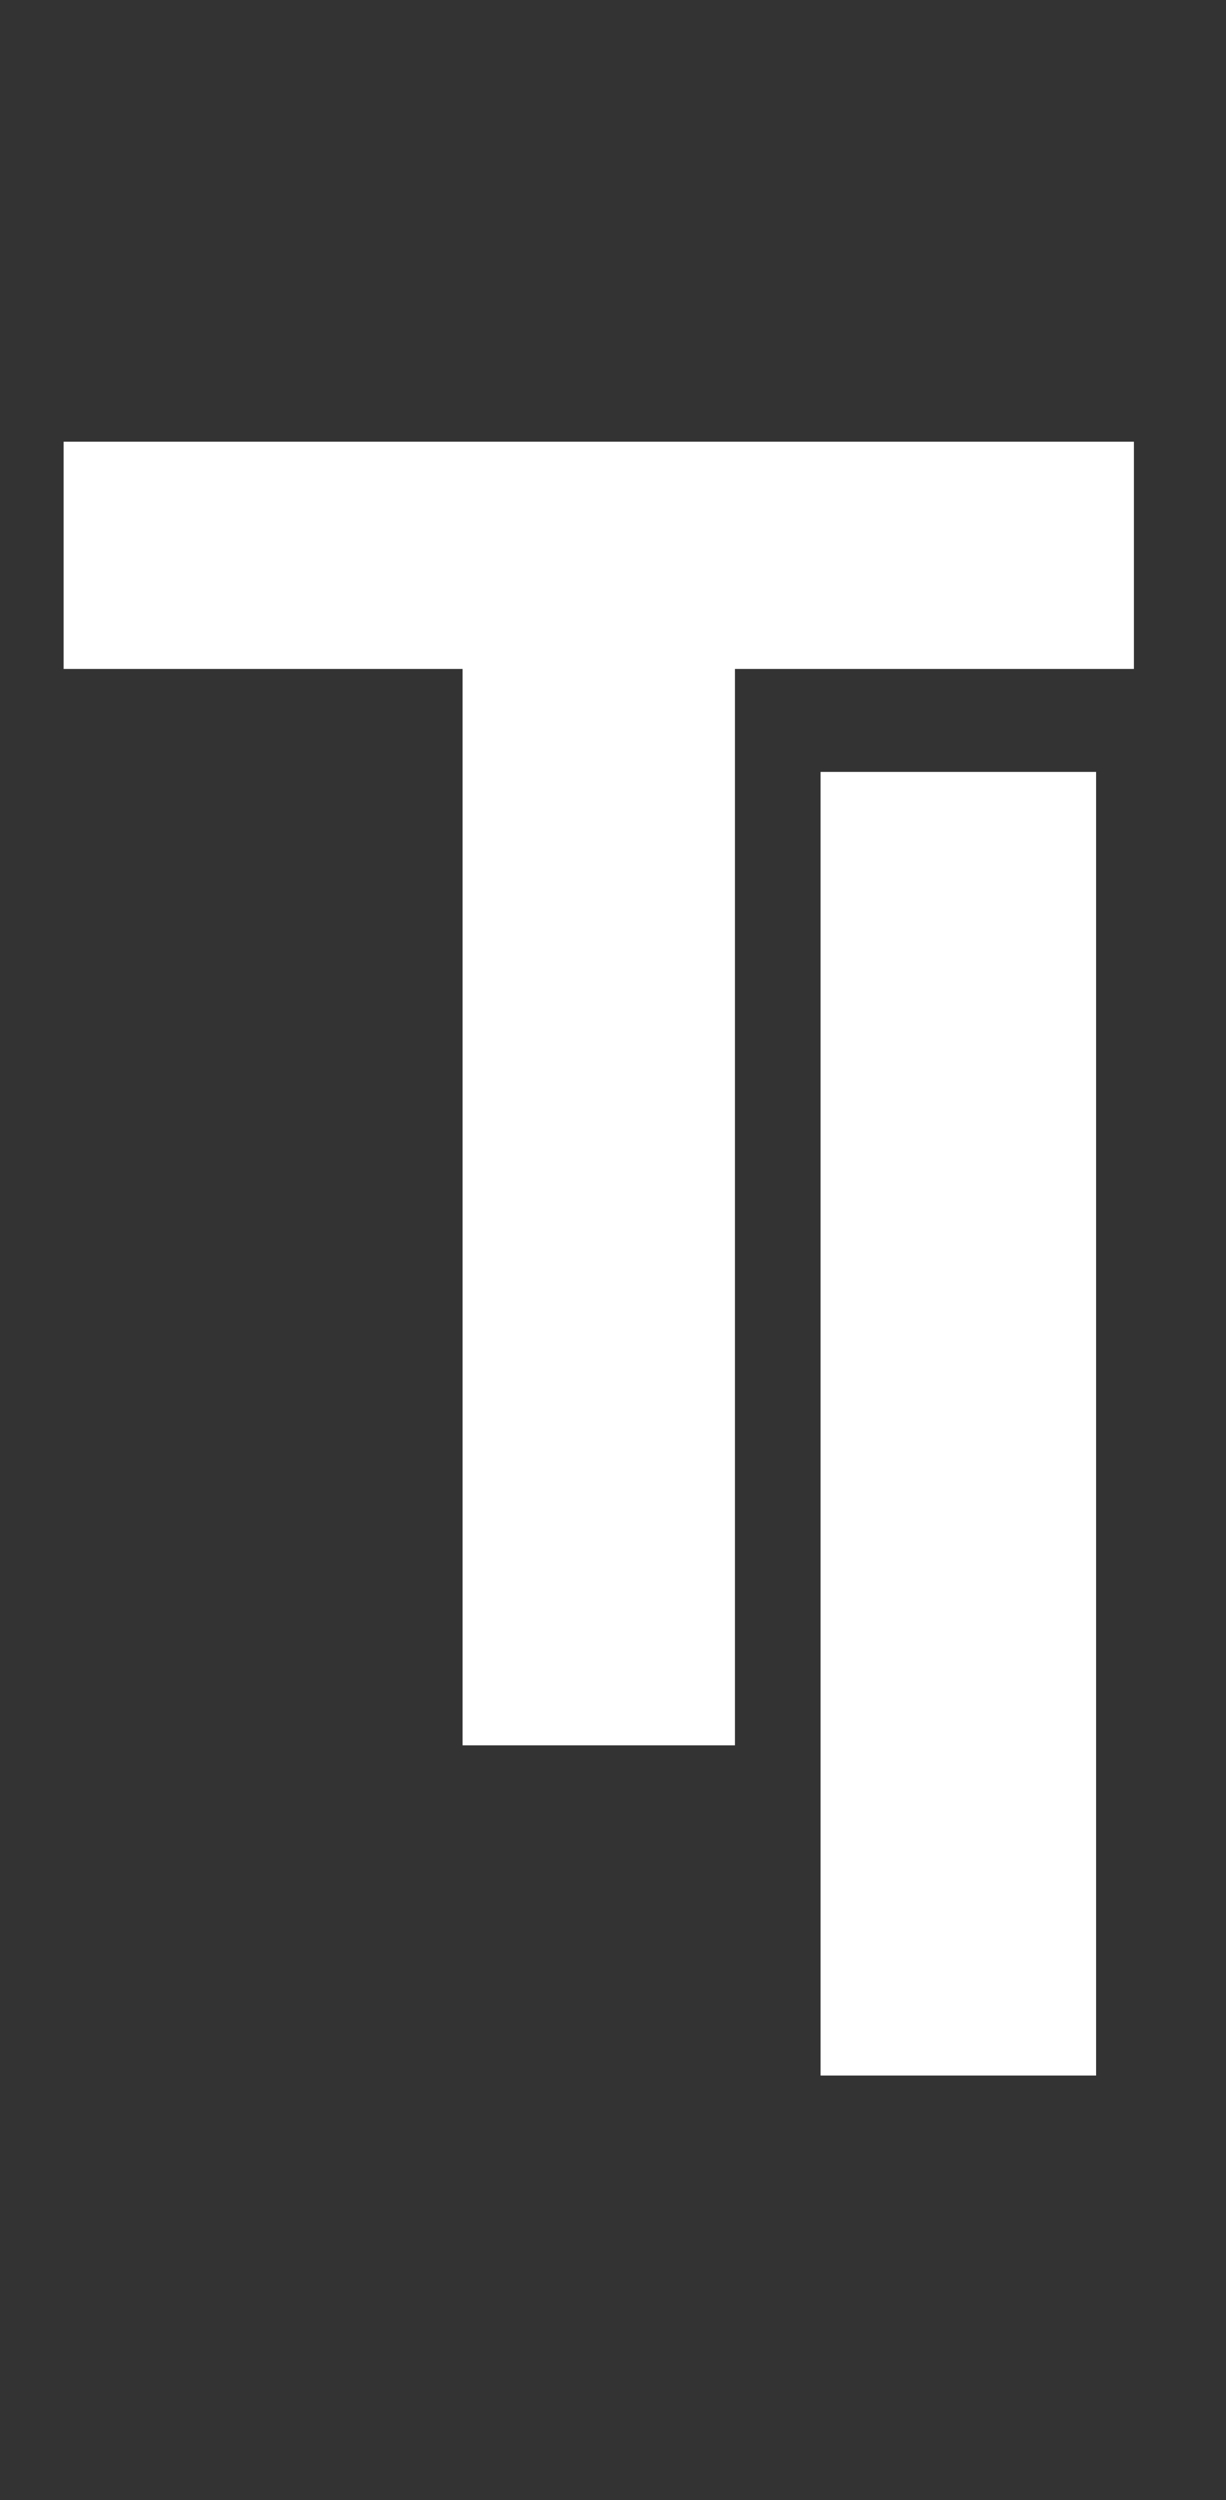 <svg width="26" height="53" viewBox="0 0 26 53" fill="none" xmlns="http://www.w3.org/2000/svg">
<rect x="0" y="0" width="26" height="53" fill="#333333" stroke="none"/>
<path d="M23.245 16.364V44H17.402V16.364H23.245Z" fill="white"/>
<path d="M1.349 14.181V9.364H24.047V14.181H15.586V37H9.81V14.181H1.349Z" fill="white"/>
</svg>

